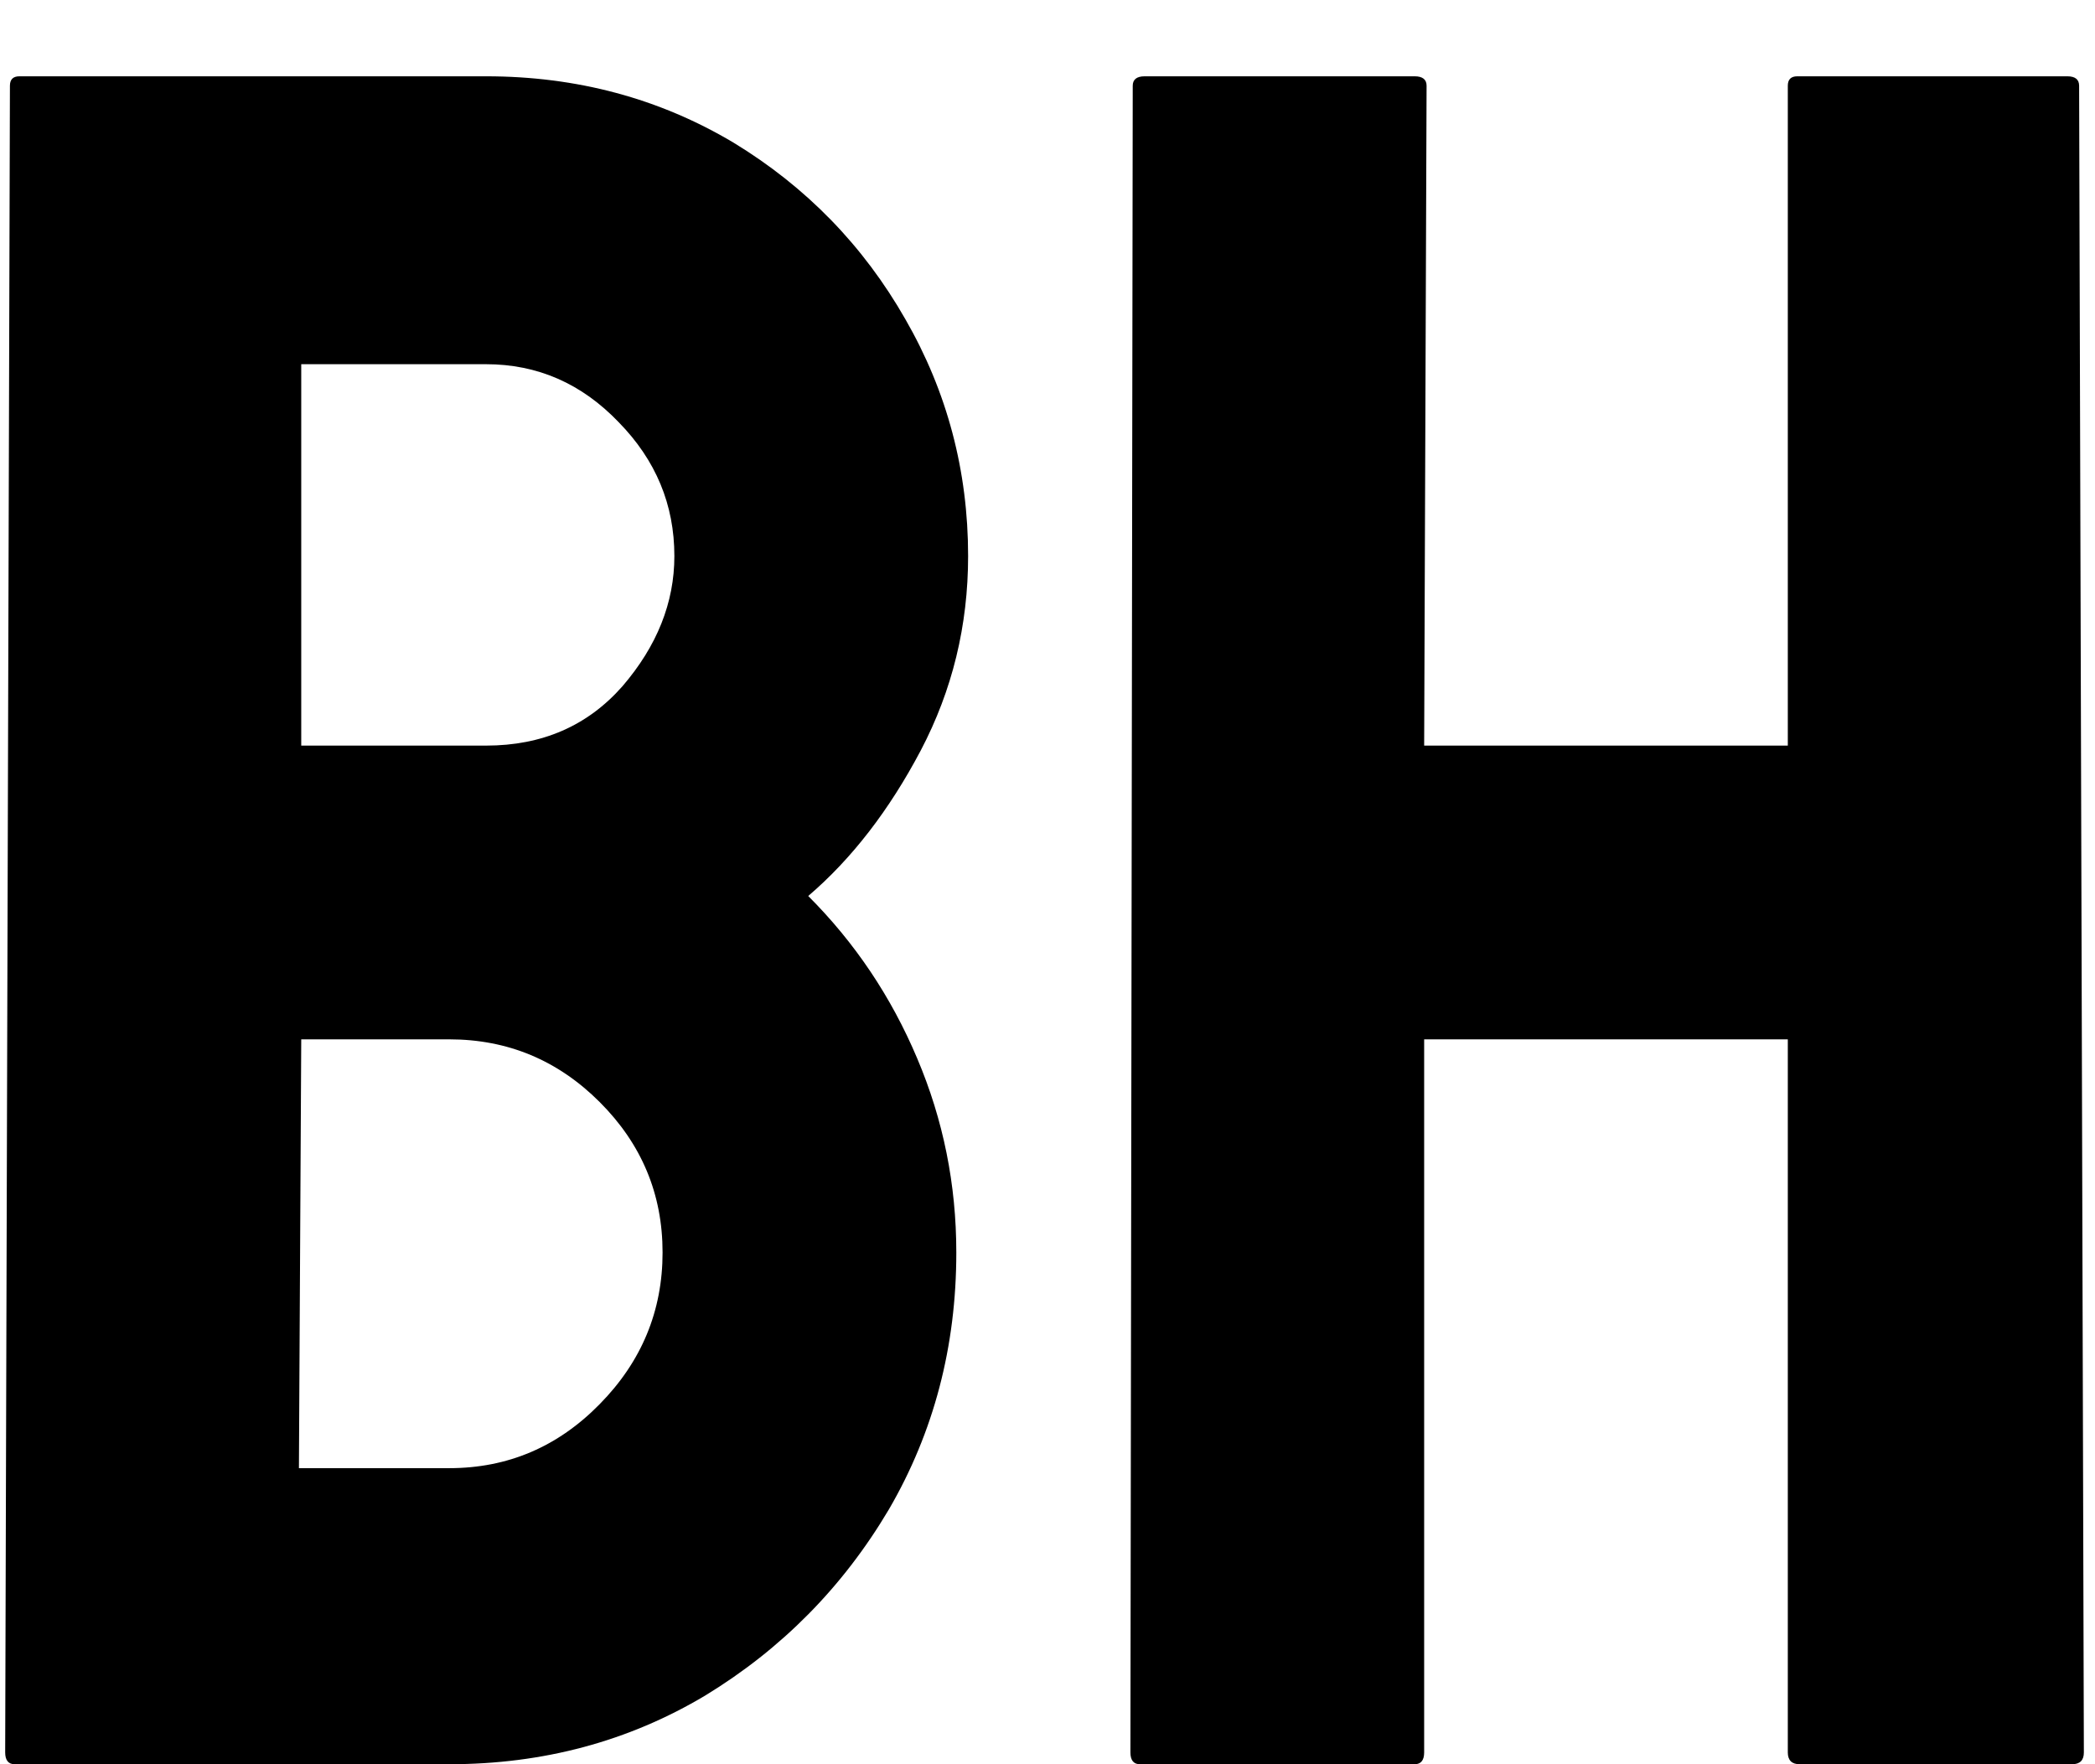 <svg width="19" height="16" viewBox="0 0 19 16" fill="none" xmlns="http://www.w3.org/2000/svg">
<path d="M12.83 16H10.338C10.281 16 10.252 15.964 10.252 15.893L10.273 0.778C10.273 0.721 10.309 0.692 10.381 0.692H12.83C12.902 0.692 12.938 0.721 12.938 0.778L12.916 6.762H16.214V0.778C16.214 0.721 16.242 0.692 16.3 0.692H18.749C18.821 0.692 18.856 0.721 18.856 0.778L18.899 15.893C18.899 15.964 18.864 16 18.792 16H16.321C16.25 16 16.214 15.964 16.214 15.893V9.426H12.916V15.893C12.916 15.964 12.887 16 12.83 16Z" fill="black"></path>
<path d="M4.075 16H0.133C0.076 16 0.047 15.964 0.047 15.893L0.09 0.778C0.09 0.721 0.118 0.692 0.176 0.692H4.408C5.232 0.692 5.98 0.893 6.653 1.294C7.312 1.695 7.831 2.229 8.211 2.895C8.59 3.553 8.78 4.27 8.78 5.043C8.78 5.673 8.637 6.26 8.351 6.805C8.064 7.349 7.724 7.789 7.33 8.126C7.753 8.549 8.082 9.039 8.318 9.598C8.555 10.156 8.673 10.743 8.673 11.359C8.673 12.212 8.469 12.989 8.061 13.69C7.645 14.392 7.09 14.954 6.396 15.377C5.701 15.792 4.927 16 4.075 16ZM4.408 3.303H2.732V6.762H4.408C4.917 6.762 5.328 6.583 5.644 6.225C5.959 5.859 6.116 5.465 6.116 5.043C6.116 4.577 5.948 4.173 5.611 3.829C5.275 3.478 4.874 3.303 4.408 3.303ZM4.075 9.426H2.732L2.711 13.315H4.075C4.605 13.315 5.06 13.121 5.439 12.734C5.819 12.348 6.009 11.889 6.009 11.359C6.009 10.829 5.819 10.375 5.439 9.995C5.06 9.616 4.605 9.426 4.075 9.426Z" fill="black"></path>
</svg>
